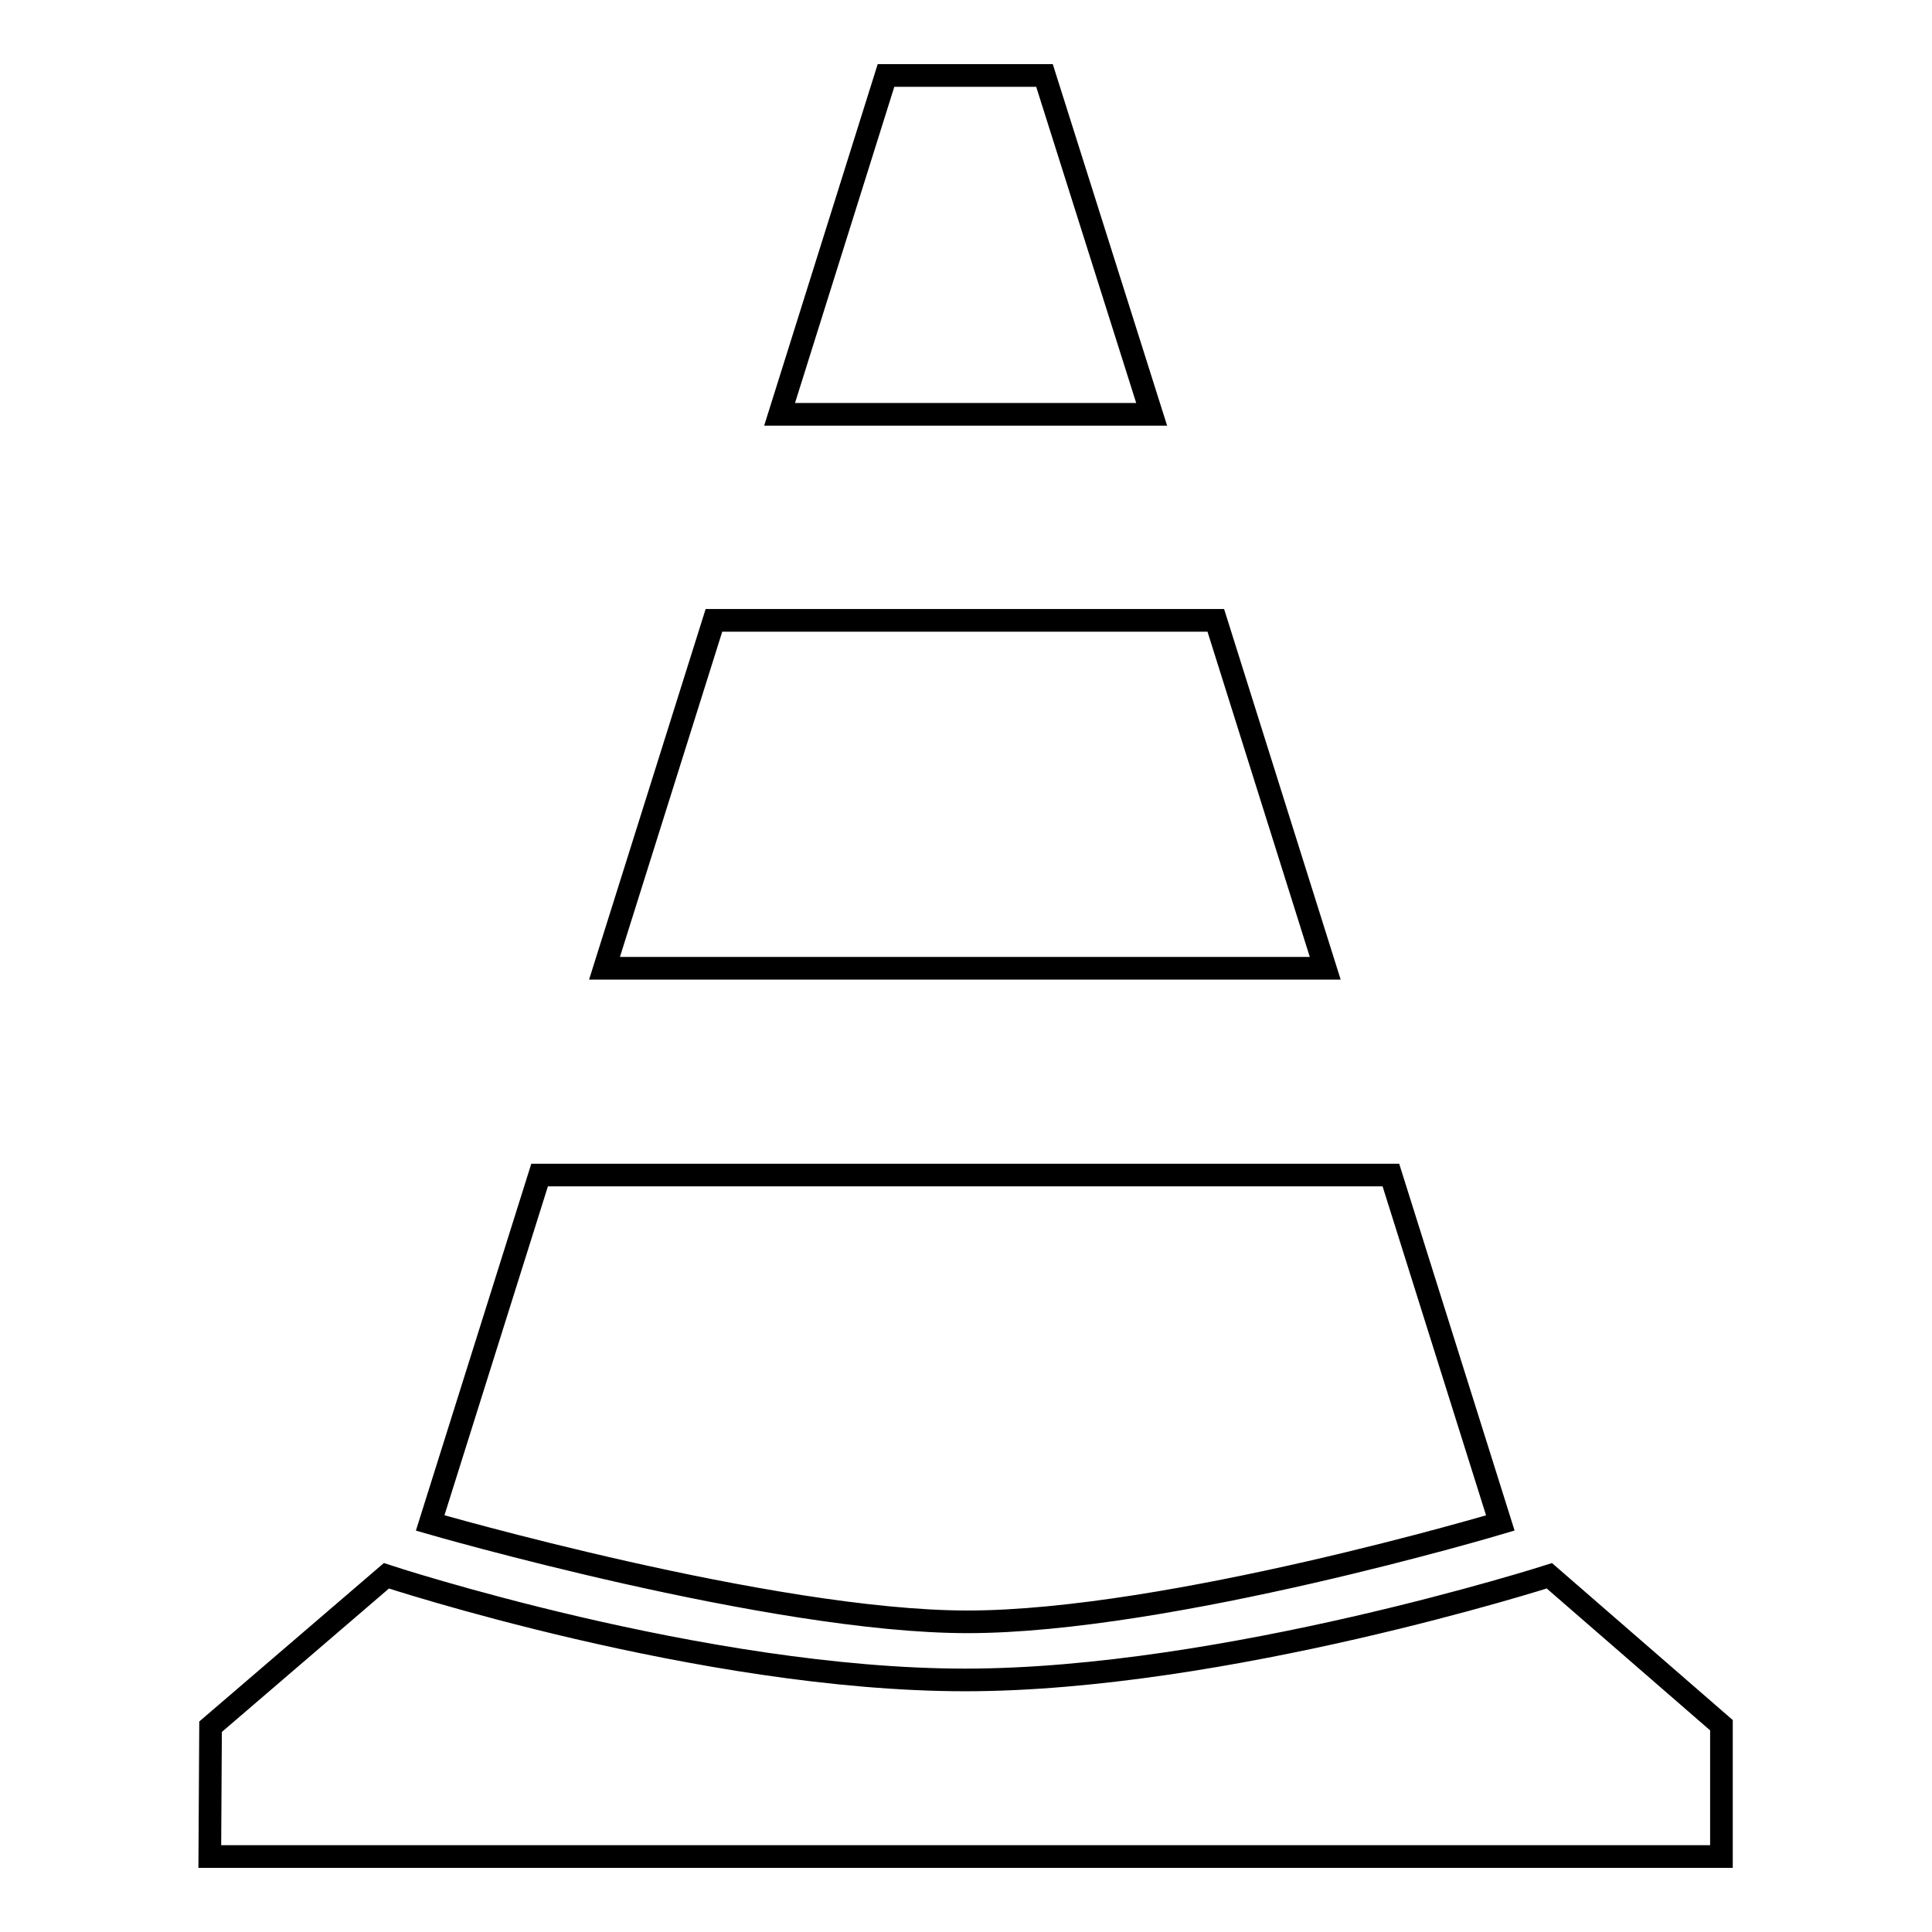 <?xml version="1.0" encoding="utf-8"?>
<!-- Svg Vector Icons : http://www.onlinewebfonts.com/icon -->
<!DOCTYPE svg PUBLIC "-//W3C//DTD SVG 1.1//EN" "http://www.w3.org/Graphics/SVG/1.1/DTD/svg11.dtd">
<svg version="1.1" xmlns="http://www.w3.org/2000/svg" xmlns:xlink="http://www.w3.org/1999/xlink" x="0px" y="0px" viewBox="0 0 256 256" enable-background="new 0 0 256 256" xml:space="preserve">
<g><g><g><path stroke-width="3" fill-opacity="0" stroke="#000000"  d="M228.1,246H27.8l0.1-17.2l23.3-20c0,0,41.9,13.8,76.7,13.8c34.3,0,77.4-13.8,77.4-13.8l22.8,19.8L228.1,246L228.1,246z M57,201.8l14.5-46.1h112.8l14.5,46.1c0,0-43.9,13.1-70.6,13.1C102.2,214.9,57,201.8,57,201.8L57,201.8z M80.1,128.3l14.5-46.1h66.5l14.5,46.1H80.1L80.1,128.3z M117.4,10h21l14.2,44.9h-49.3L117.4,10L117.4,10z"/></g></g></g>
</svg>